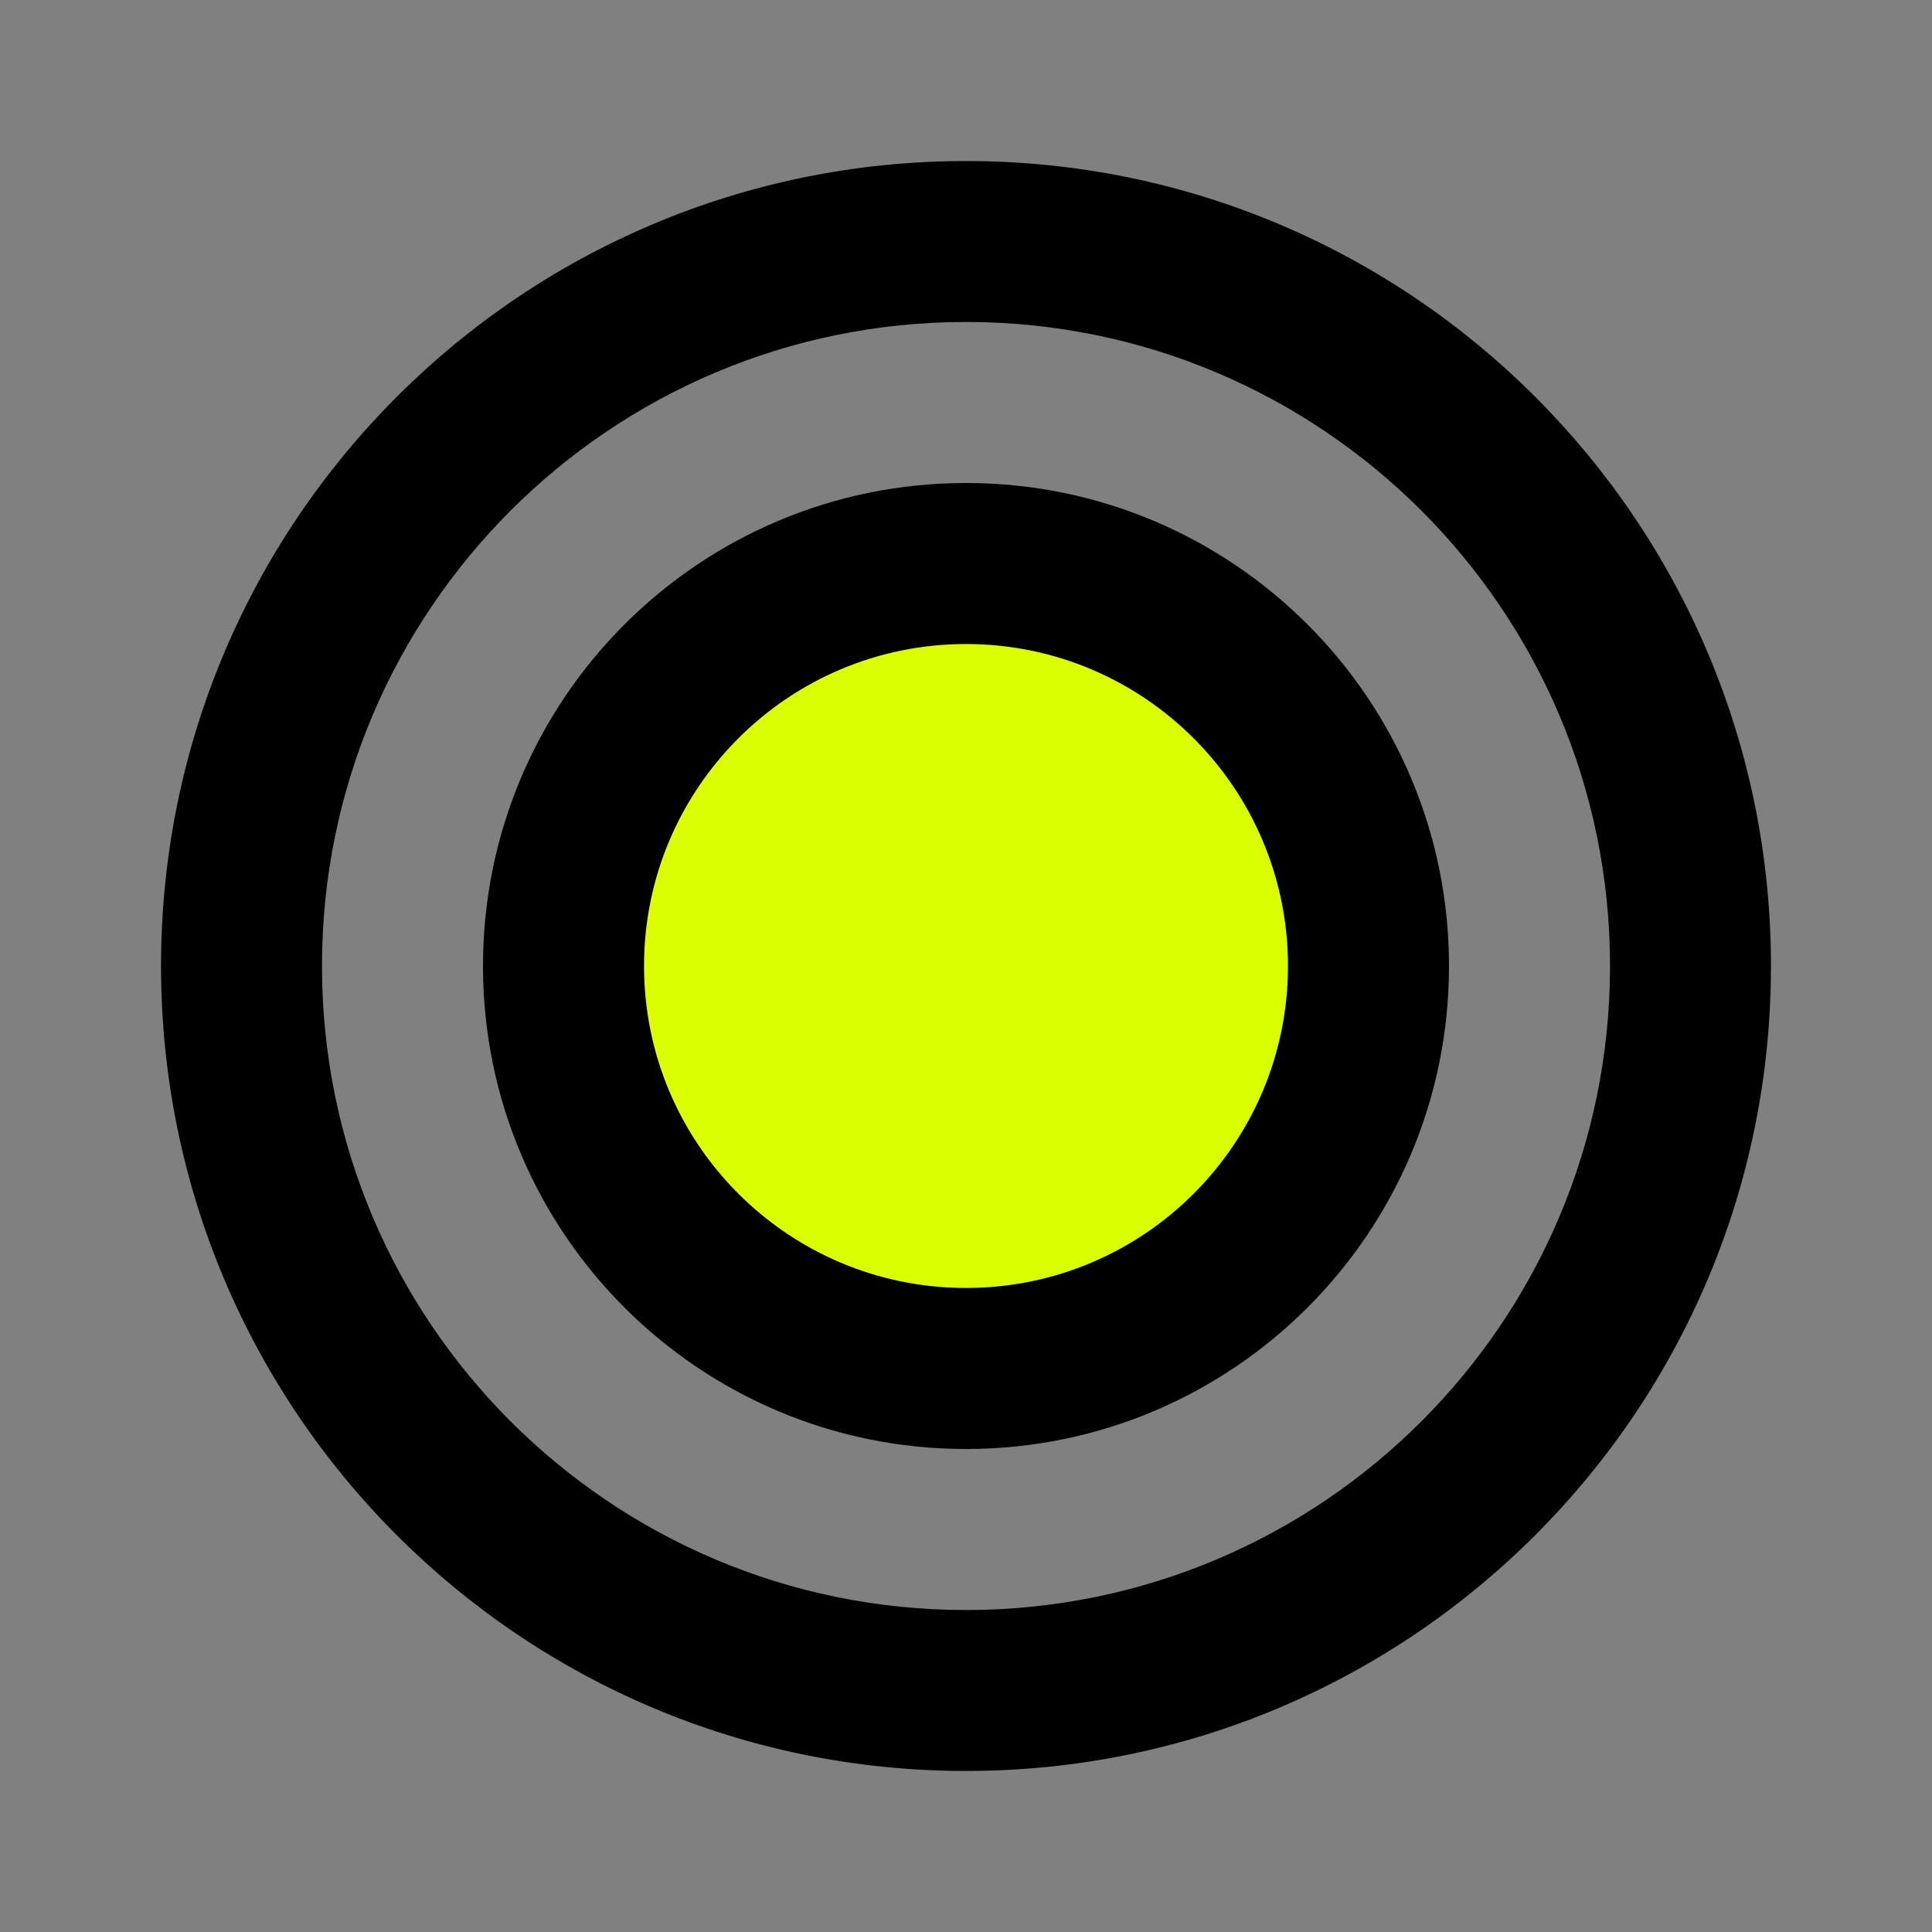 <svg width="23" height="23" viewBox="0 0 23 23" fill="none" xmlns="http://www.w3.org/2000/svg">
<rect x="0" y="0" width="23" height="23" fill="#808080" stroke="none"/>
<path d="M11.5 19.167C15.734 19.167 19.167 15.734 19.167 11.5C19.167 7.266 15.734 3.833 11.5 3.833C7.266 3.833 3.833 7.266 3.833 11.5C3.833 15.734 7.266 19.167 11.5 19.167ZM11.5 21.083C6.207 21.083 1.917 16.793 1.917 11.5C1.917 6.207 6.207 1.917 11.5 1.917C16.793 1.917 21.083 6.207 21.083 11.5C21.083 16.793 16.793 21.083 11.5 21.083Z" fill="black"/>
<path d="M5.75 11.5C5.75 14.676 8.324 17.25 11.5 17.25C14.676 17.25 17.25 14.676 17.25 11.5C17.25 8.324 14.676 5.75 11.5 5.75C8.324 5.75 5.75 8.324 5.75 11.5Z" fill="black"/>
<path d="M15.333 11.5C15.333 13.617 13.617 15.333 11.5 15.333C9.383 15.333 7.667 13.617 7.667 11.5C7.667 9.383 9.383 7.667 11.5 7.667C13.617 7.667 15.333 9.383 15.333 11.5Z" fill="#DAFF01"/>
</svg>

